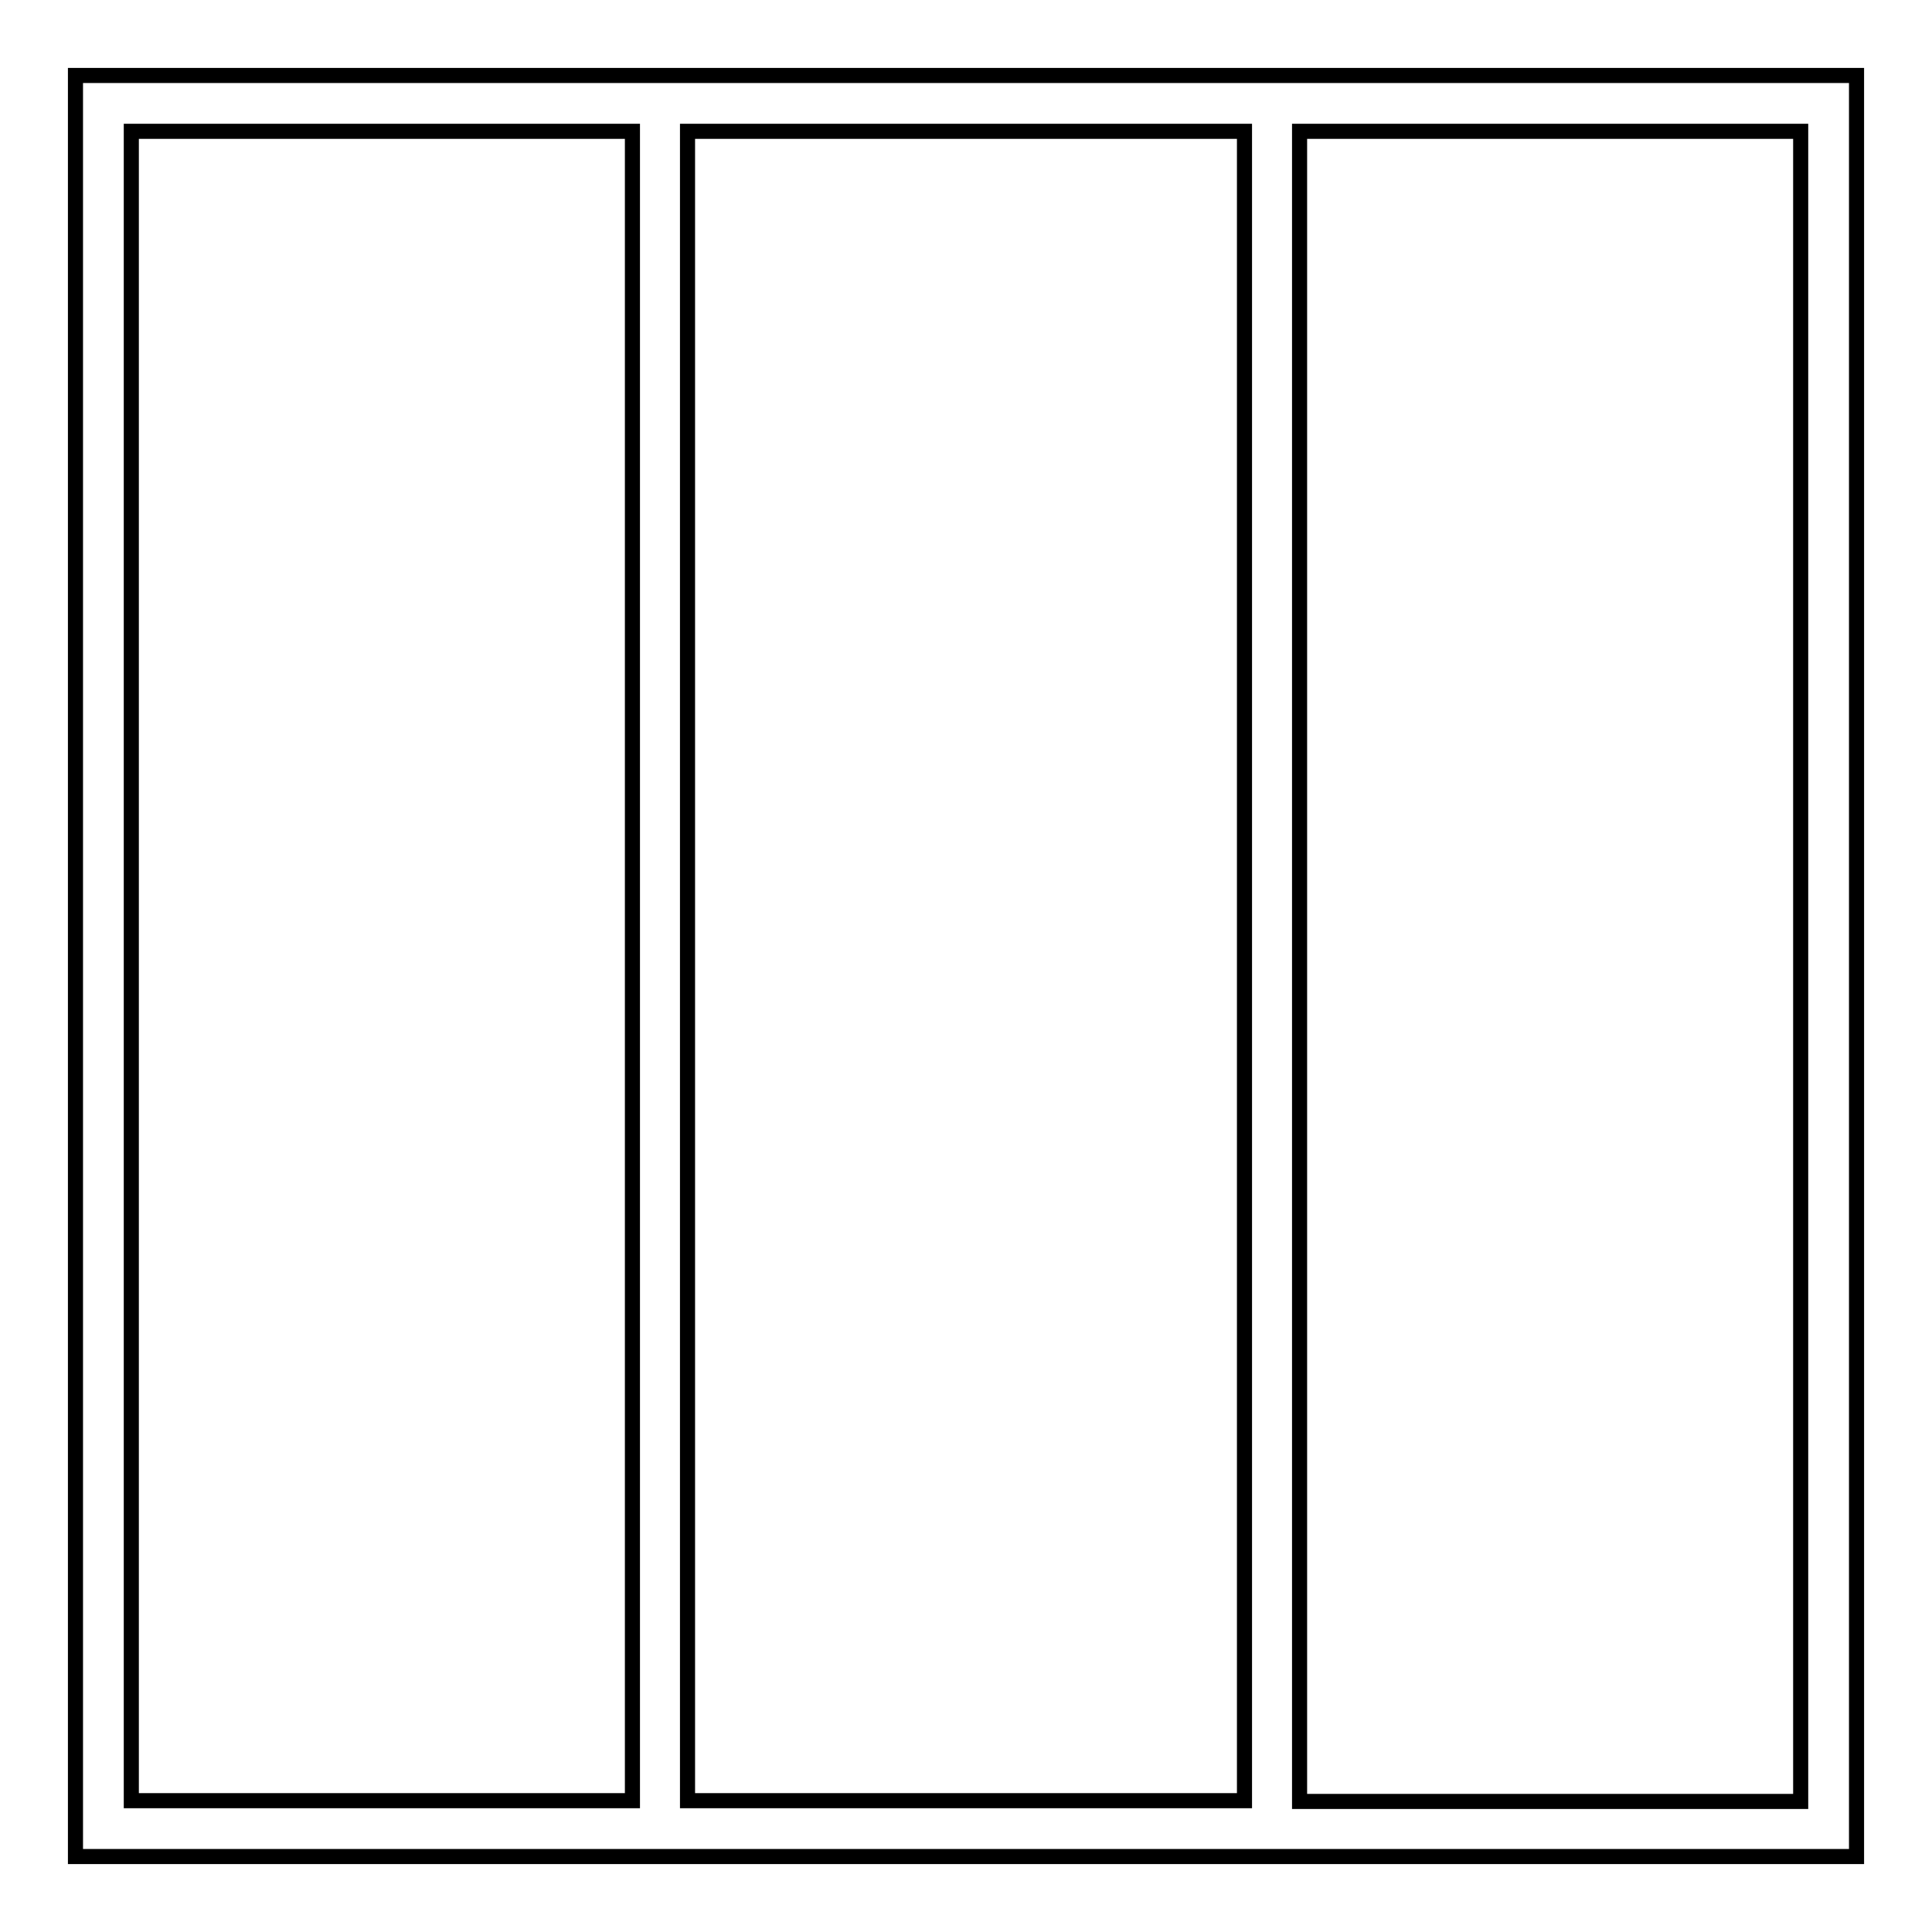 <?xml version="1.0" encoding="utf-8"?>
<!-- Svg Vector Icons : http://www.onlinewebfonts.com/icon -->
<!DOCTYPE svg PUBLIC "-//W3C//DTD SVG 1.1//EN" "http://www.w3.org/Graphics/SVG/1.1/DTD/svg11.dtd">
<svg version="1.1" xmlns="http://www.w3.org/2000/svg" xmlns:xlink="http://www.w3.org/1999/xlink" x="0px" y="0px" viewBox="0 0 256 256" enable-background="new 0 0 256 256" xml:space="preserve">
<g> <g> <path stroke-width="2" fill-opacity="0" stroke="#000000"  d="M164.9,10H91.1h-7.4H10v236h73.8h7.4h73.8h7.4H246V10h-73.8H164.9z M83.8,238.6H17.4V17.4h66.4V238.6z  M164.9,238.6H91.1V17.4h73.8V238.6z M238.6,17.4v221.3h-66.4V17.4H238.6z"/> </g></g>
</svg>